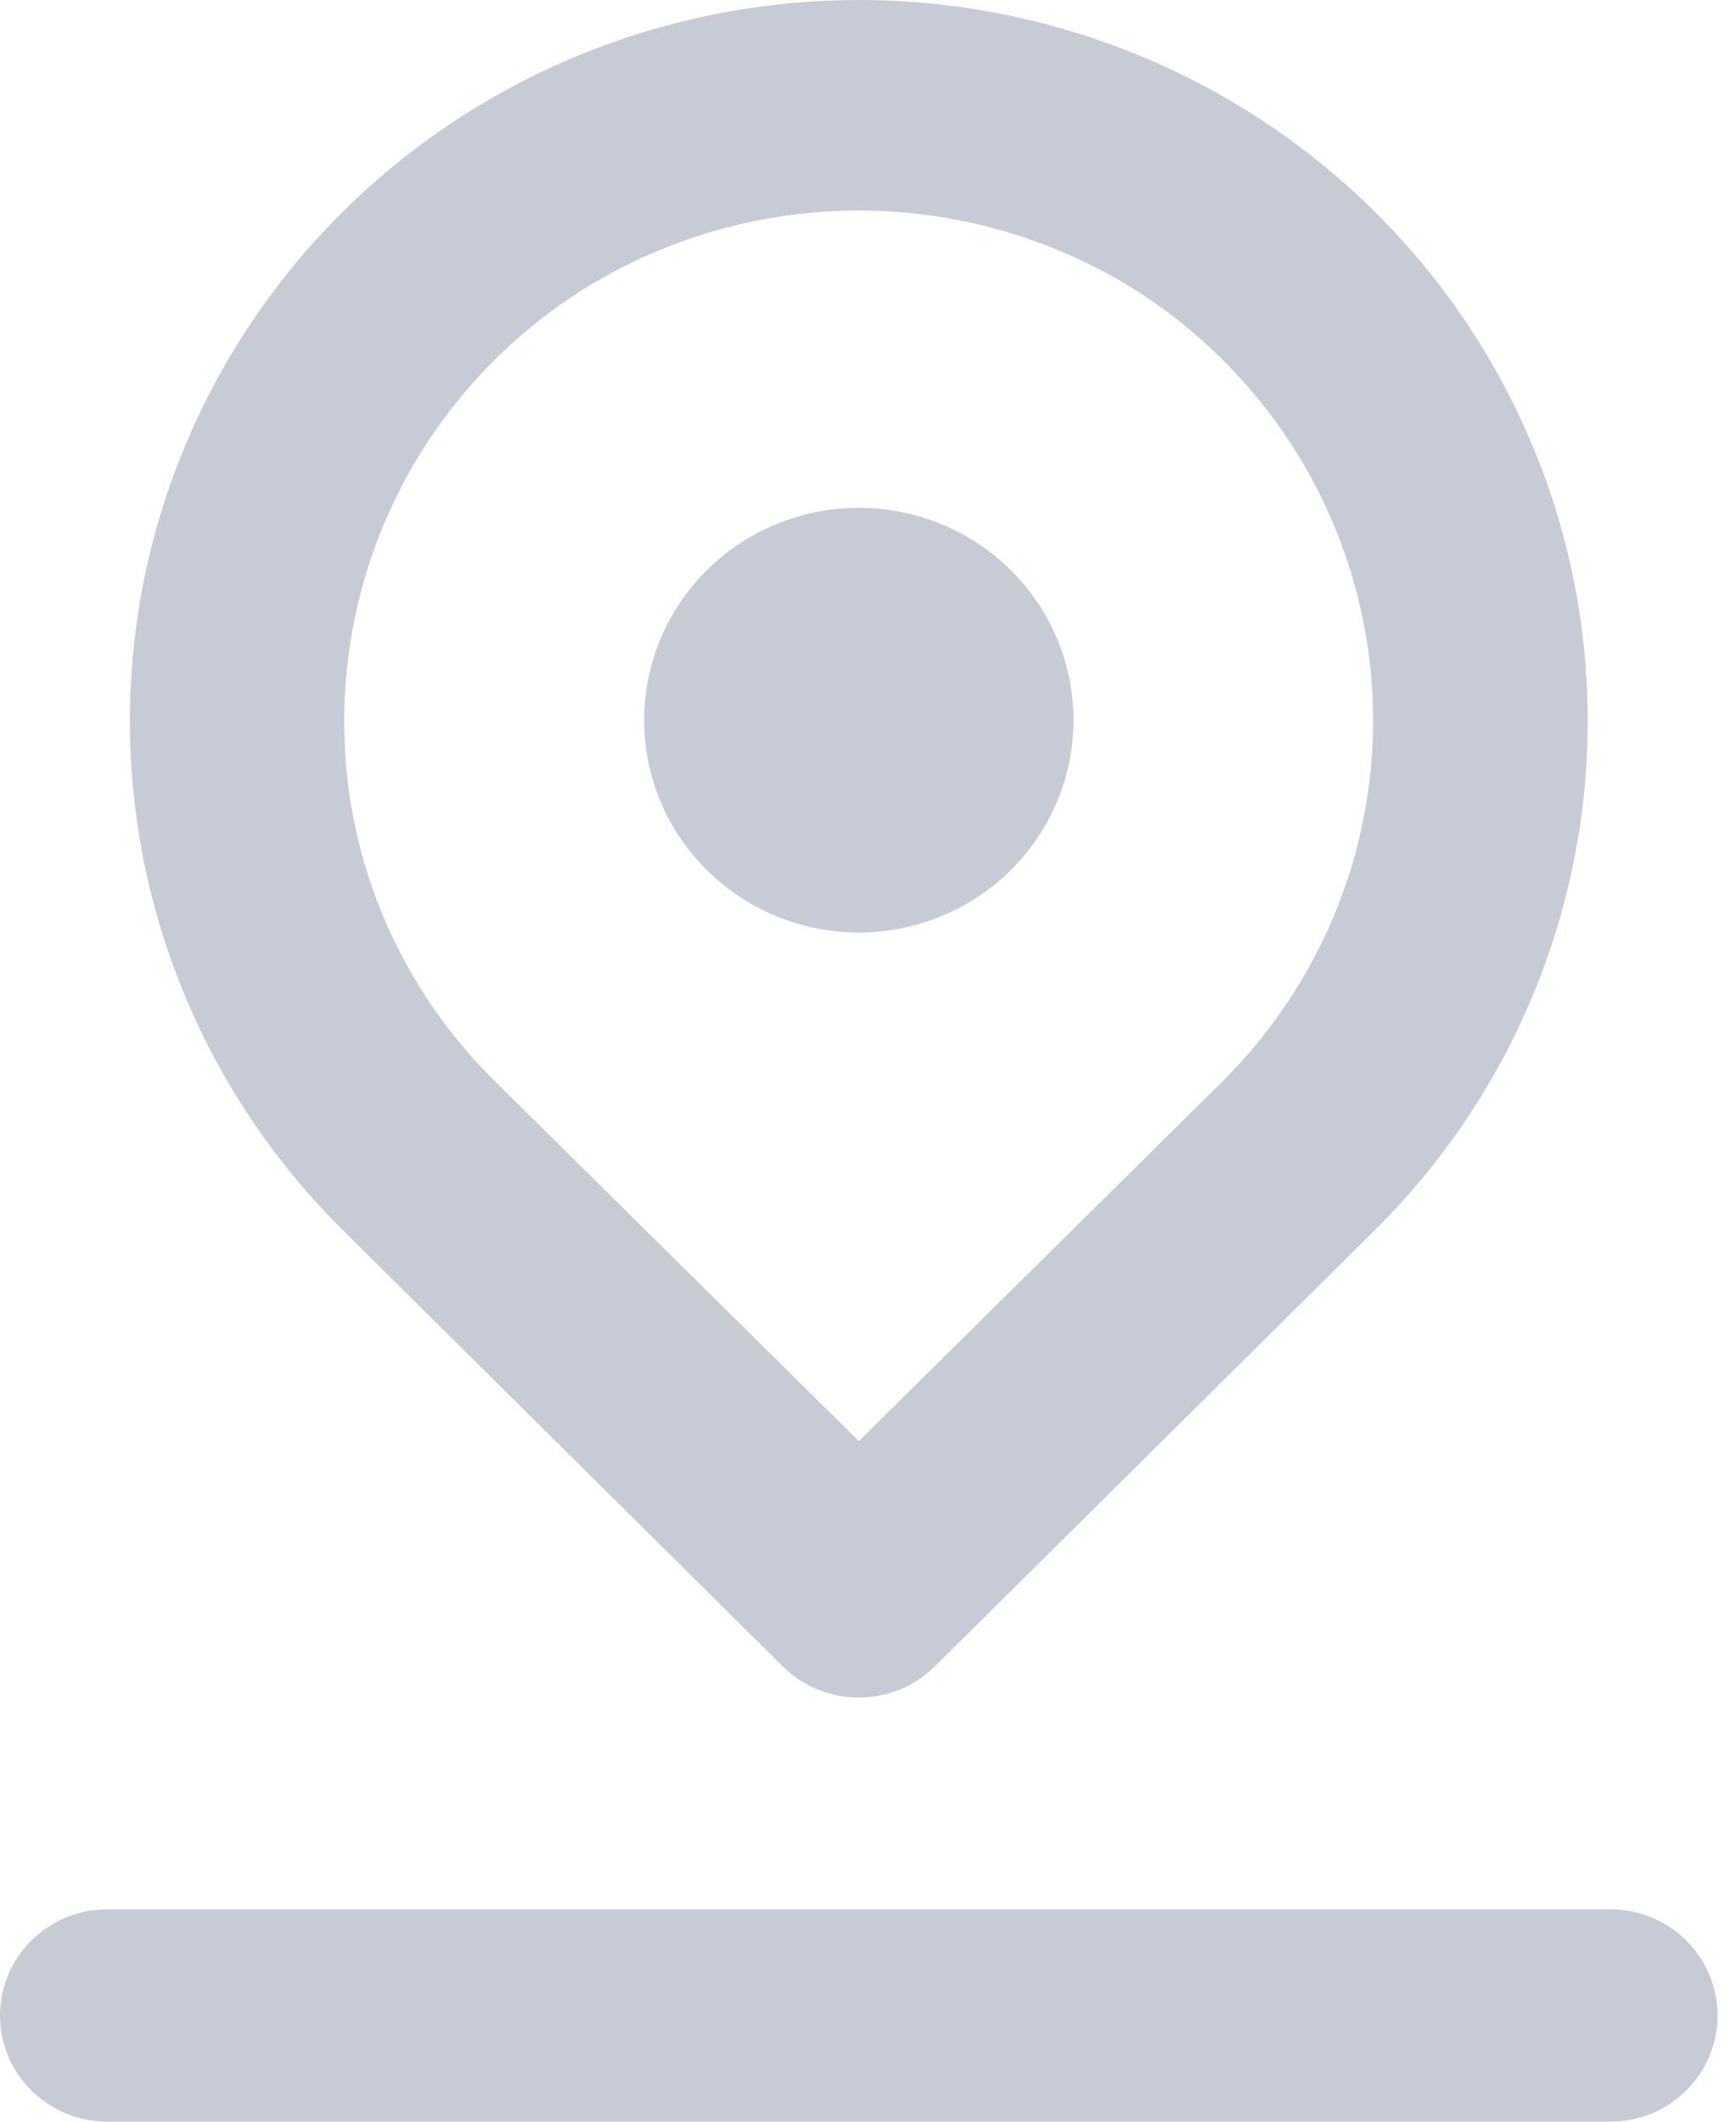 <svg width="18" height="22" viewBox="0 0 18 22" fill="none" xmlns="http://www.w3.org/2000/svg">
<path d="M8.905 9.669C9.345 9.669 9.775 9.54 10.142 9.298C10.508 9.056 10.793 8.712 10.961 8.31C11.13 7.908 11.174 7.465 11.088 7.038C11.002 6.611 10.79 6.218 10.479 5.91C10.168 5.602 9.771 5.393 9.339 5.308C8.907 5.223 8.46 5.266 8.053 5.433C7.646 5.6 7.298 5.882 7.054 6.244C6.809 6.606 6.679 7.032 6.679 7.467C6.679 8.051 6.913 8.611 7.331 9.024C7.748 9.437 8.314 9.669 8.905 9.669ZM8.114 17.277C8.218 17.38 8.341 17.462 8.477 17.518C8.612 17.574 8.758 17.602 8.905 17.602C9.052 17.602 9.197 17.574 9.333 17.518C9.468 17.462 9.592 17.38 9.695 17.277L14.248 12.763C15.305 11.718 16.025 10.386 16.317 8.935C16.609 7.485 16.46 5.982 15.888 4.616C15.316 3.249 14.347 2.082 13.104 1.26C11.861 0.439 10.4 0 8.905 0C7.41 0 5.948 0.439 4.705 1.26C3.462 2.082 2.494 3.249 1.922 4.616C1.35 5.982 1.2 7.485 1.492 8.935C1.784 10.386 2.505 11.718 3.562 12.763L8.114 17.277ZM3.595 6.961C3.671 6.176 3.924 5.418 4.334 4.741C4.744 4.065 5.302 3.488 5.966 3.052C6.839 2.486 7.861 2.183 8.905 2.183C9.949 2.183 10.97 2.486 11.843 3.052C12.503 3.487 13.058 4.06 13.467 4.732C13.876 5.403 14.13 6.156 14.21 6.936C14.29 7.716 14.194 8.504 13.929 9.243C13.664 9.982 13.237 10.654 12.678 11.211L8.905 14.943L5.131 11.211C4.572 10.66 4.144 9.992 3.878 9.257C3.613 8.522 3.516 7.738 3.595 6.961ZM16.696 19.798H1.113C0.818 19.798 0.535 19.914 0.326 20.12C0.117 20.327 0 20.607 0 20.899C0 21.191 0.117 21.471 0.326 21.677C0.535 21.884 0.818 22 1.113 22H16.696C16.992 22 17.275 21.884 17.483 21.677C17.692 21.471 17.809 21.191 17.809 20.899C17.809 20.607 17.692 20.327 17.483 20.12C17.275 19.914 16.992 19.798 16.696 19.798Z" fill="#C6CBD6"/>
</svg>
